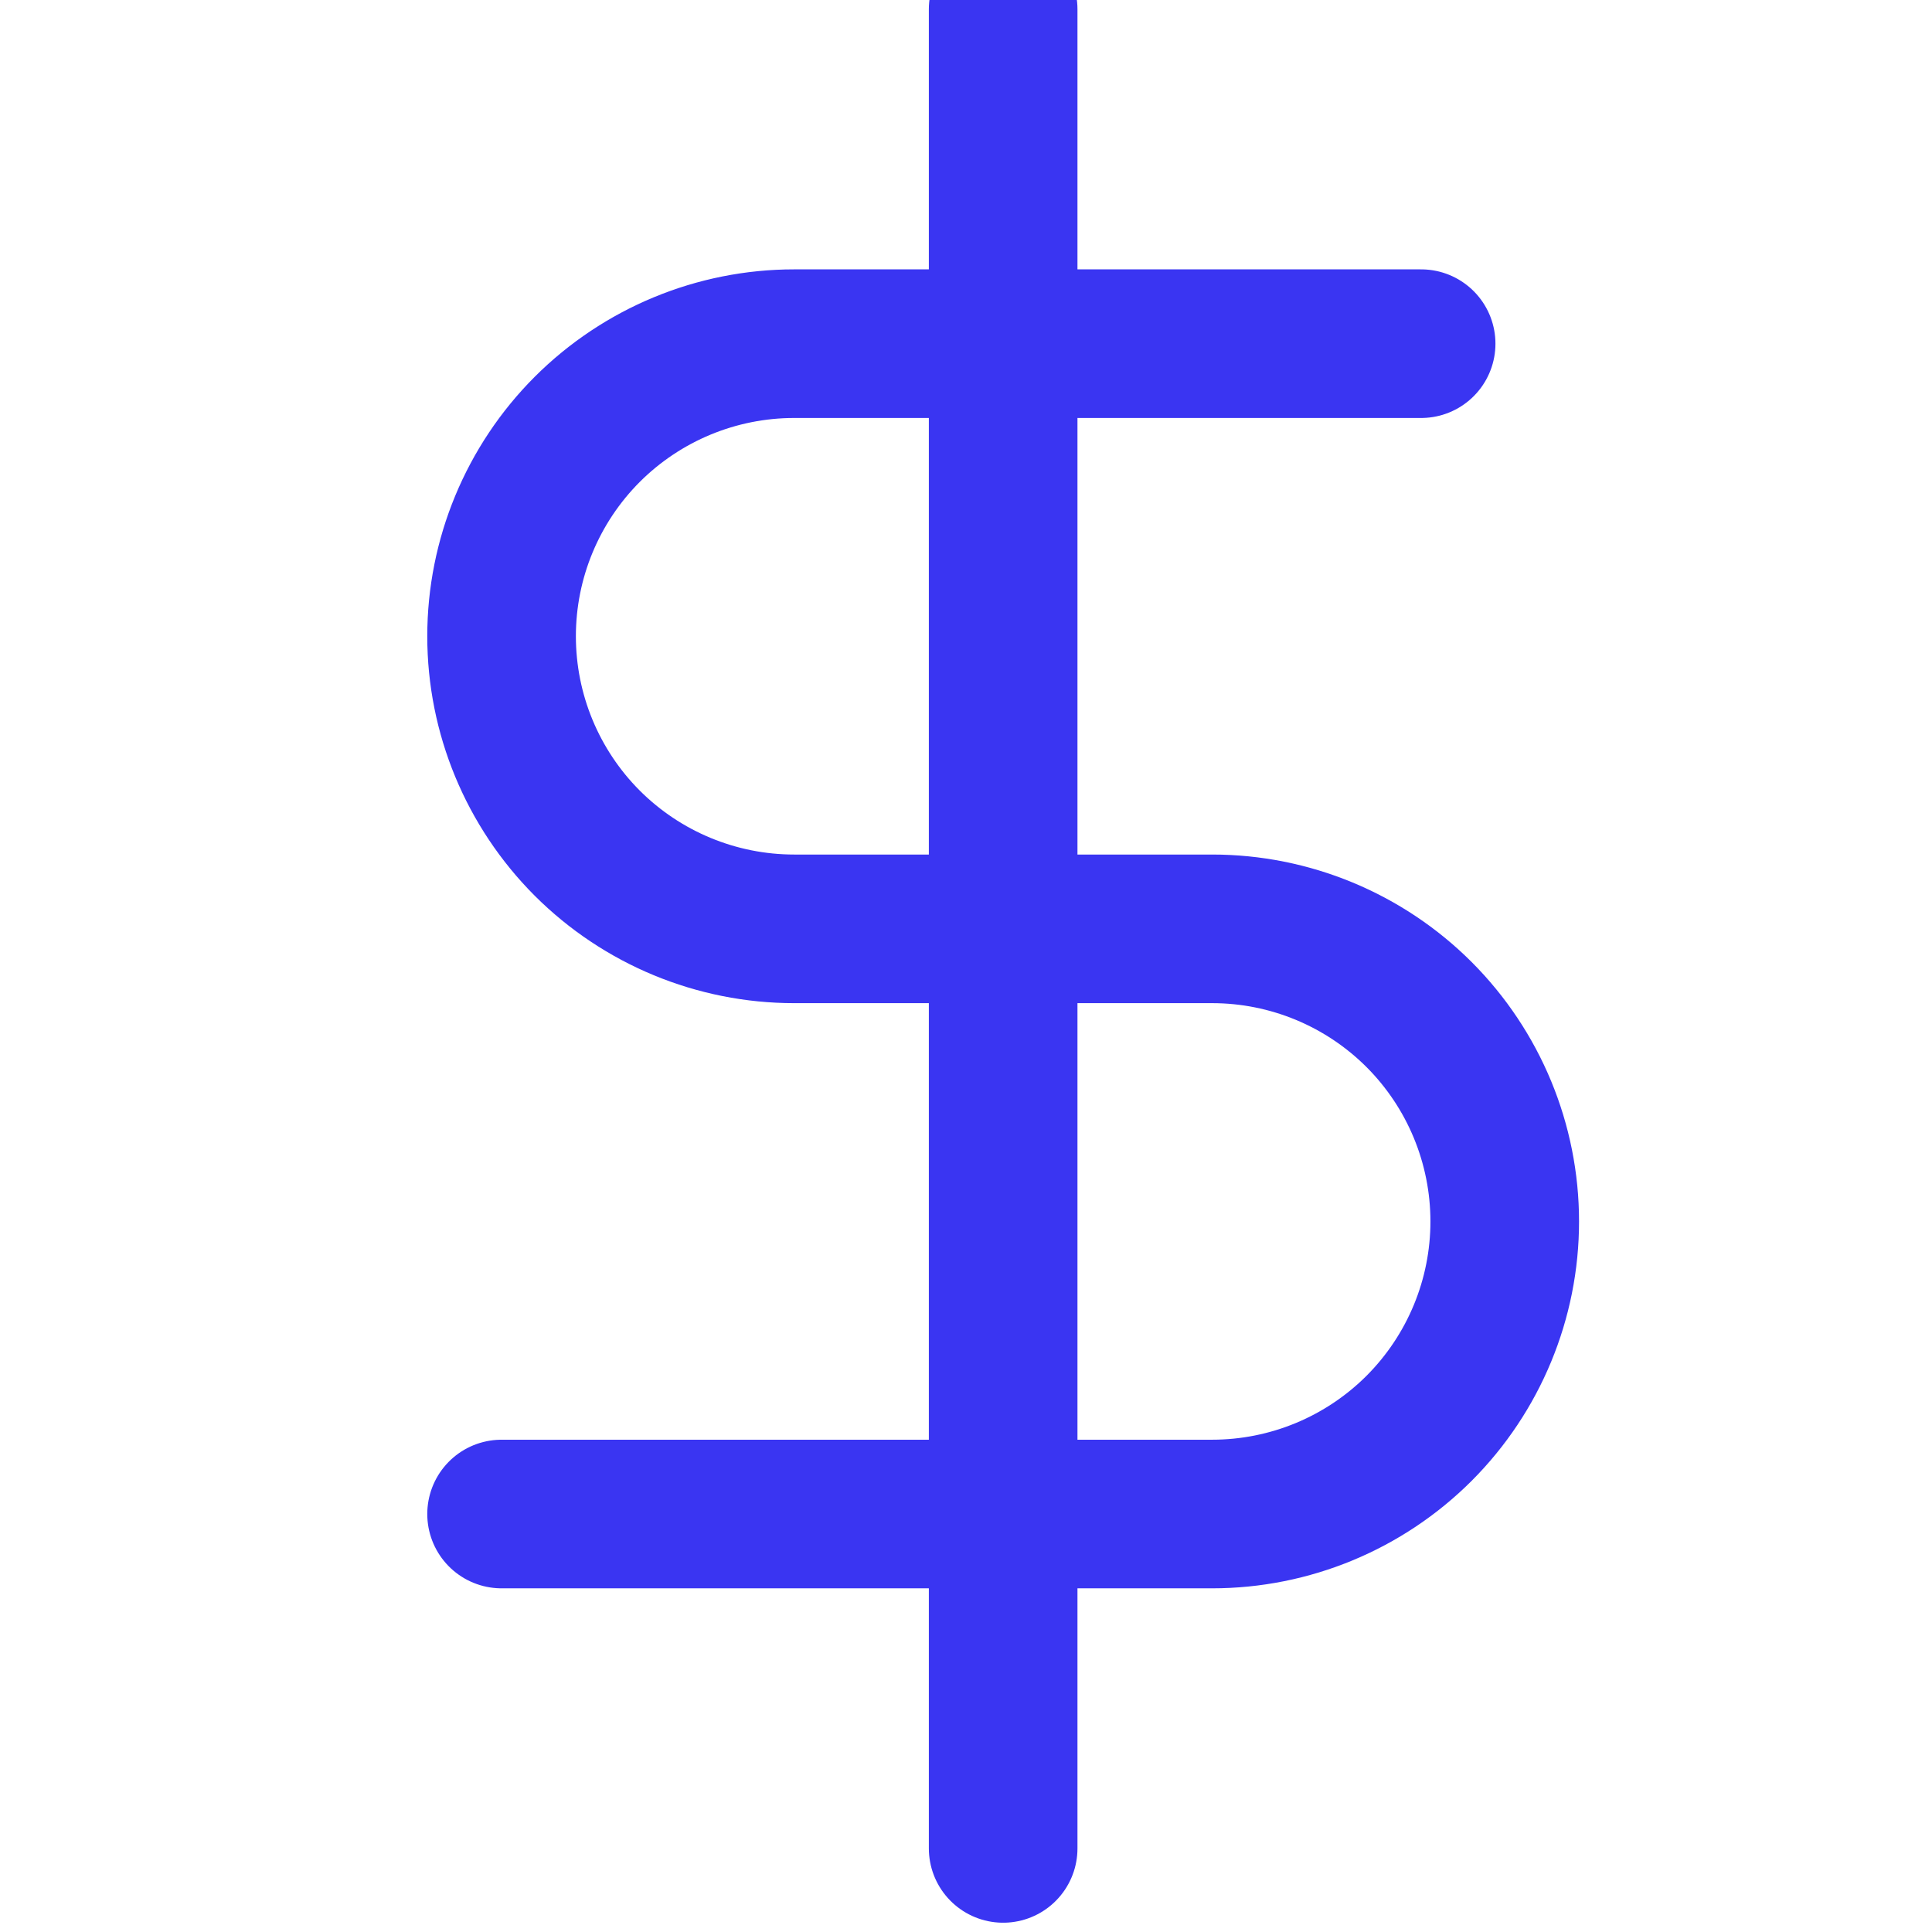 <svg width="26" height="26" viewBox="0 0 26 26" fill="none" xmlns="http://www.w3.org/2000/svg">
<path d="M13.5 0.125V24.875" stroke="#3A35F2" stroke-width="2" stroke-linecap="round" stroke-linejoin="round"/>
<path d="M19.125 4.625H10.688C9.643 4.625 8.642 5.04 7.903 5.778C7.165 6.517 6.75 7.518 6.75 8.562C6.75 9.607 7.165 10.608 7.903 11.347C8.642 12.085 9.643 12.5 10.688 12.5H16.312C17.357 12.5 18.358 12.915 19.097 13.653C19.835 14.392 20.25 15.393 20.25 16.438C20.25 17.482 19.835 18.483 19.097 19.222C18.358 19.96 17.357 20.375 16.312 20.375H6.75" stroke="#3A35F2" stroke-width="2" stroke-linecap="round" stroke-linejoin="round"/>
</svg>
